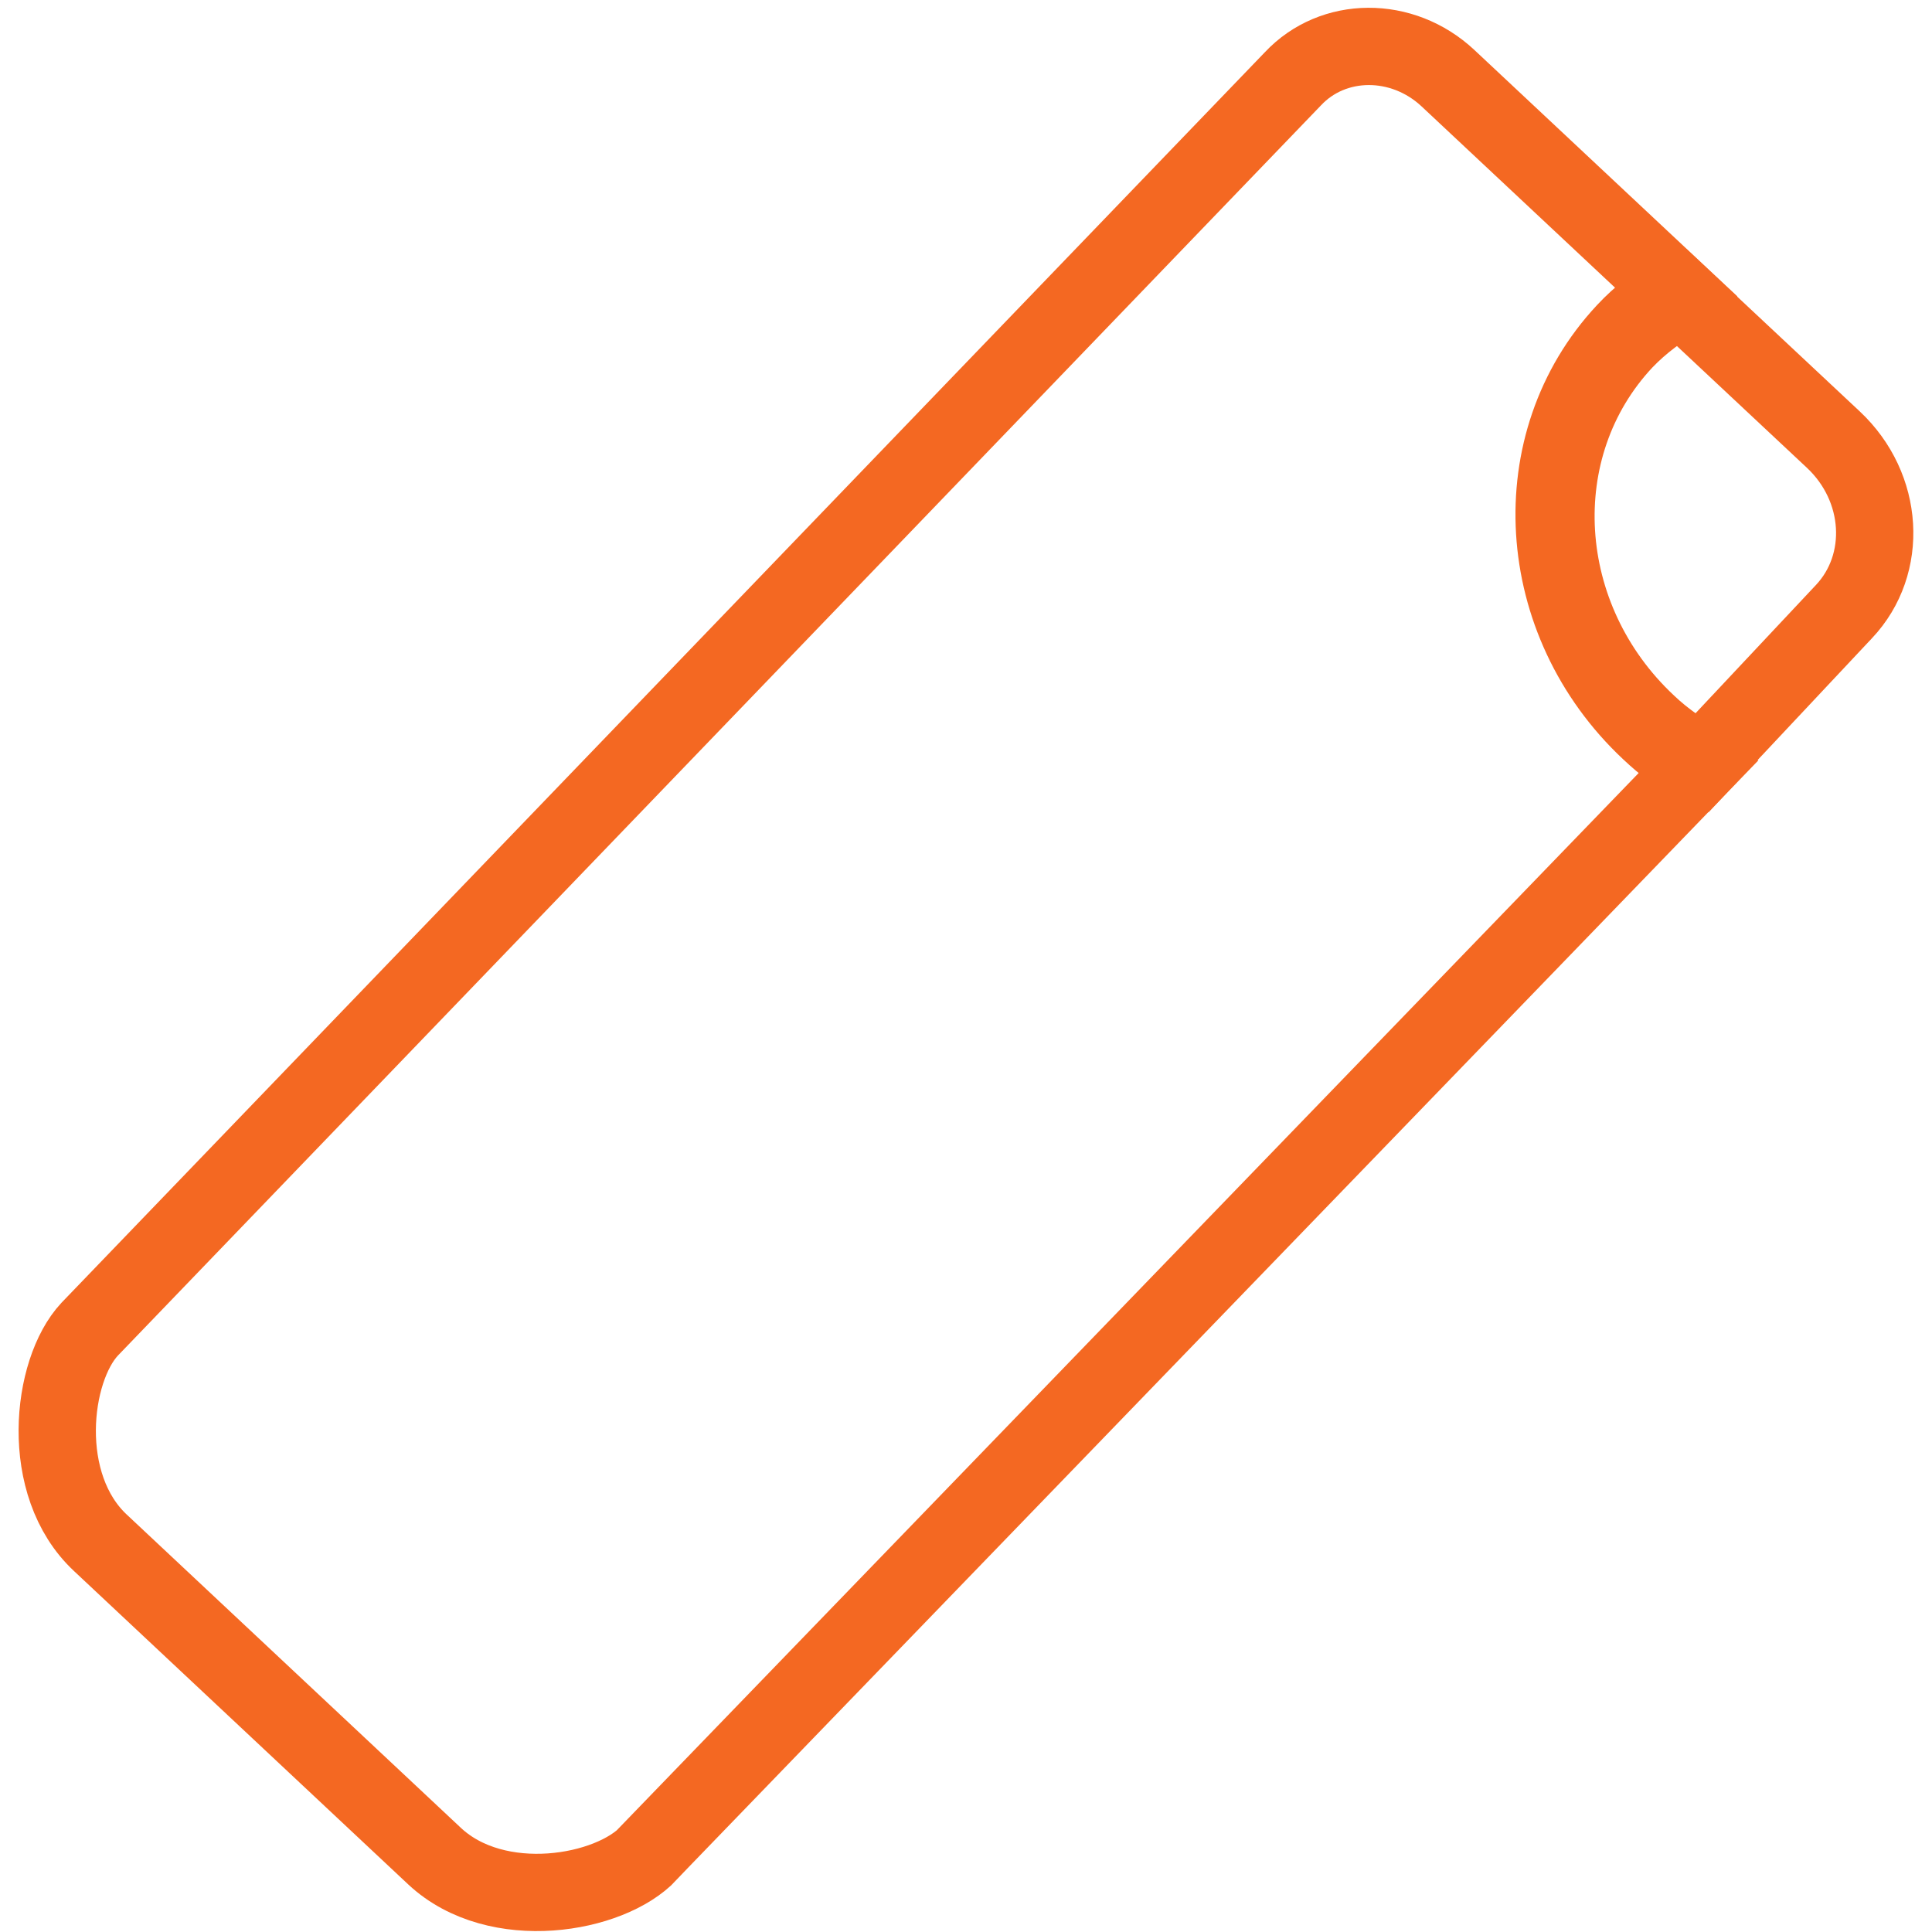 <?xml version="1.0" encoding="UTF-8"?>
<svg id="_图层_1" data-name="图层 1" xmlns="http://www.w3.org/2000/svg" viewBox="0 0 50 50">
  <defs>
    <style>
      .cls-1 {
        fill: none;
        stroke: #f46822;
        stroke-miterlimit: 10;
        stroke-width: 2px;
      }
    </style>
  </defs>
  <path class="cls-1" d="m47.45,11.38l-3.94-3.69c-.53.31-1.03.67-1.47,1.13-2.58,2.75-2.31,7.19.6,9.91.43.41.91.73,1.4,1.02l3.68-3.92c1.16-1.23,1.04-3.22-.27-4.45Z"/>
  <path class="cls-1" d="m16.79,47.95l27.14-28.08c-.43-.27-.85-.58-1.24-.95-3.03-2.84-3.31-7.47-.63-10.34.39-.42.83-.75,1.29-1.05l-5.88-5.51c-1.18-1.1-2.97-1.09-4.01.02L2.32,34.4c-1,1.07-1.33,4.03.28,5.53l8.65,8.11c1.61,1.5,4.54.99,5.54-.08Z"/>
</svg>